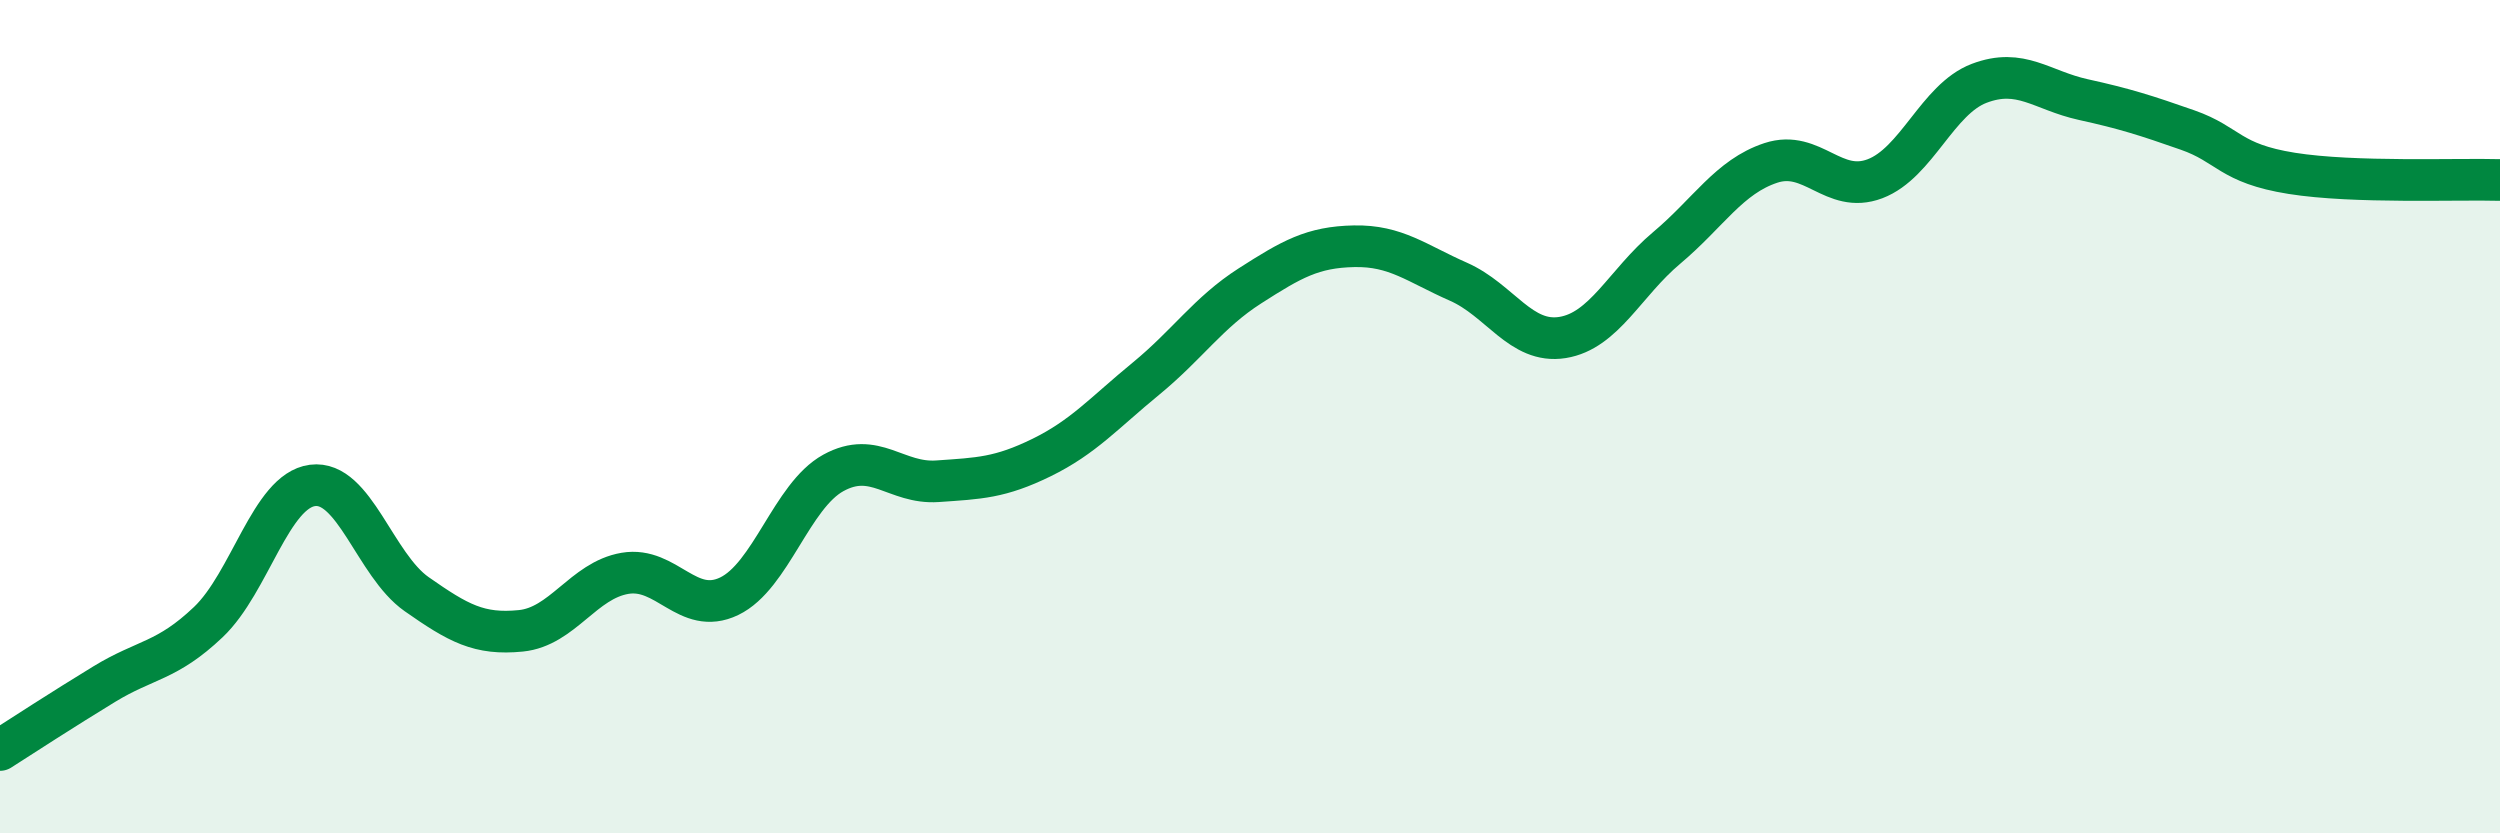 
    <svg width="60" height="20" viewBox="0 0 60 20" xmlns="http://www.w3.org/2000/svg">
      <path
        d="M 0,18 C 0.5,17.68 1.5,17.03 2.5,16.42 C 3.5,15.81 4,15.88 5,14.93 C 6,13.98 6.5,11.78 7.5,11.65 C 8.5,11.52 9,13.56 10,14.26 C 11,14.96 11.5,15.24 12.5,15.14 C 13.5,15.04 14,13.93 15,13.76 C 16,13.59 16.5,14.79 17.5,14.31 C 18.5,13.83 19,11.9 20,11.35 C 21,10.8 21.5,11.62 22.5,11.55 C 23.5,11.48 24,11.47 25,10.98 C 26,10.49 26.5,9.91 27.5,9.09 C 28.5,8.27 29,7.5 30,6.86 C 31,6.22 31.5,5.93 32.5,5.91 C 33.5,5.89 34,6.32 35,6.76 C 36,7.2 36.5,8.26 37.5,8.1 C 38.5,7.94 39,6.79 40,5.95 C 41,5.11 41.5,4.24 42.5,3.91 C 43.5,3.58 44,4.67 45,4.29 C 46,3.91 46.5,2.38 47.5,2 C 48.5,1.62 49,2.17 50,2.39 C 51,2.61 51.5,2.77 52.5,3.12 C 53.5,3.47 53.5,3.92 55,4.16 C 56.5,4.4 59,4.29 60,4.32L60 20L0 20Z"
        fill="#008740"
        opacity="0.1"
        stroke-linecap="round"
        stroke-linejoin="round"
      />
      <path
        d="M 0,18 C 0.5,17.68 1.5,17.03 2.5,16.42 C 3.5,15.81 4,15.88 5,14.93 C 6,13.98 6.5,11.78 7.5,11.65 C 8.5,11.52 9,13.56 10,14.26 C 11,14.96 11.5,15.24 12.5,15.14 C 13.5,15.04 14,13.93 15,13.76 C 16,13.59 16.5,14.79 17.5,14.31 C 18.5,13.83 19,11.9 20,11.35 C 21,10.8 21.5,11.62 22.5,11.55 C 23.5,11.48 24,11.47 25,10.98 C 26,10.49 26.5,9.91 27.5,9.09 C 28.5,8.27 29,7.5 30,6.86 C 31,6.22 31.5,5.93 32.5,5.91 C 33.5,5.89 34,6.32 35,6.76 C 36,7.2 36.5,8.26 37.5,8.1 C 38.5,7.94 39,6.79 40,5.95 C 41,5.11 41.5,4.24 42.5,3.91 C 43.5,3.58 44,4.67 45,4.29 C 46,3.91 46.5,2.38 47.5,2 C 48.5,1.62 49,2.17 50,2.39 C 51,2.61 51.5,2.77 52.5,3.12 C 53.5,3.47 53.5,3.92 55,4.16 C 56.5,4.4 59,4.29 60,4.32"
        stroke="#008740"
        stroke-width="1"
        fill="none"
        stroke-linecap="round"
        stroke-linejoin="round"
      />
    </svg>
  